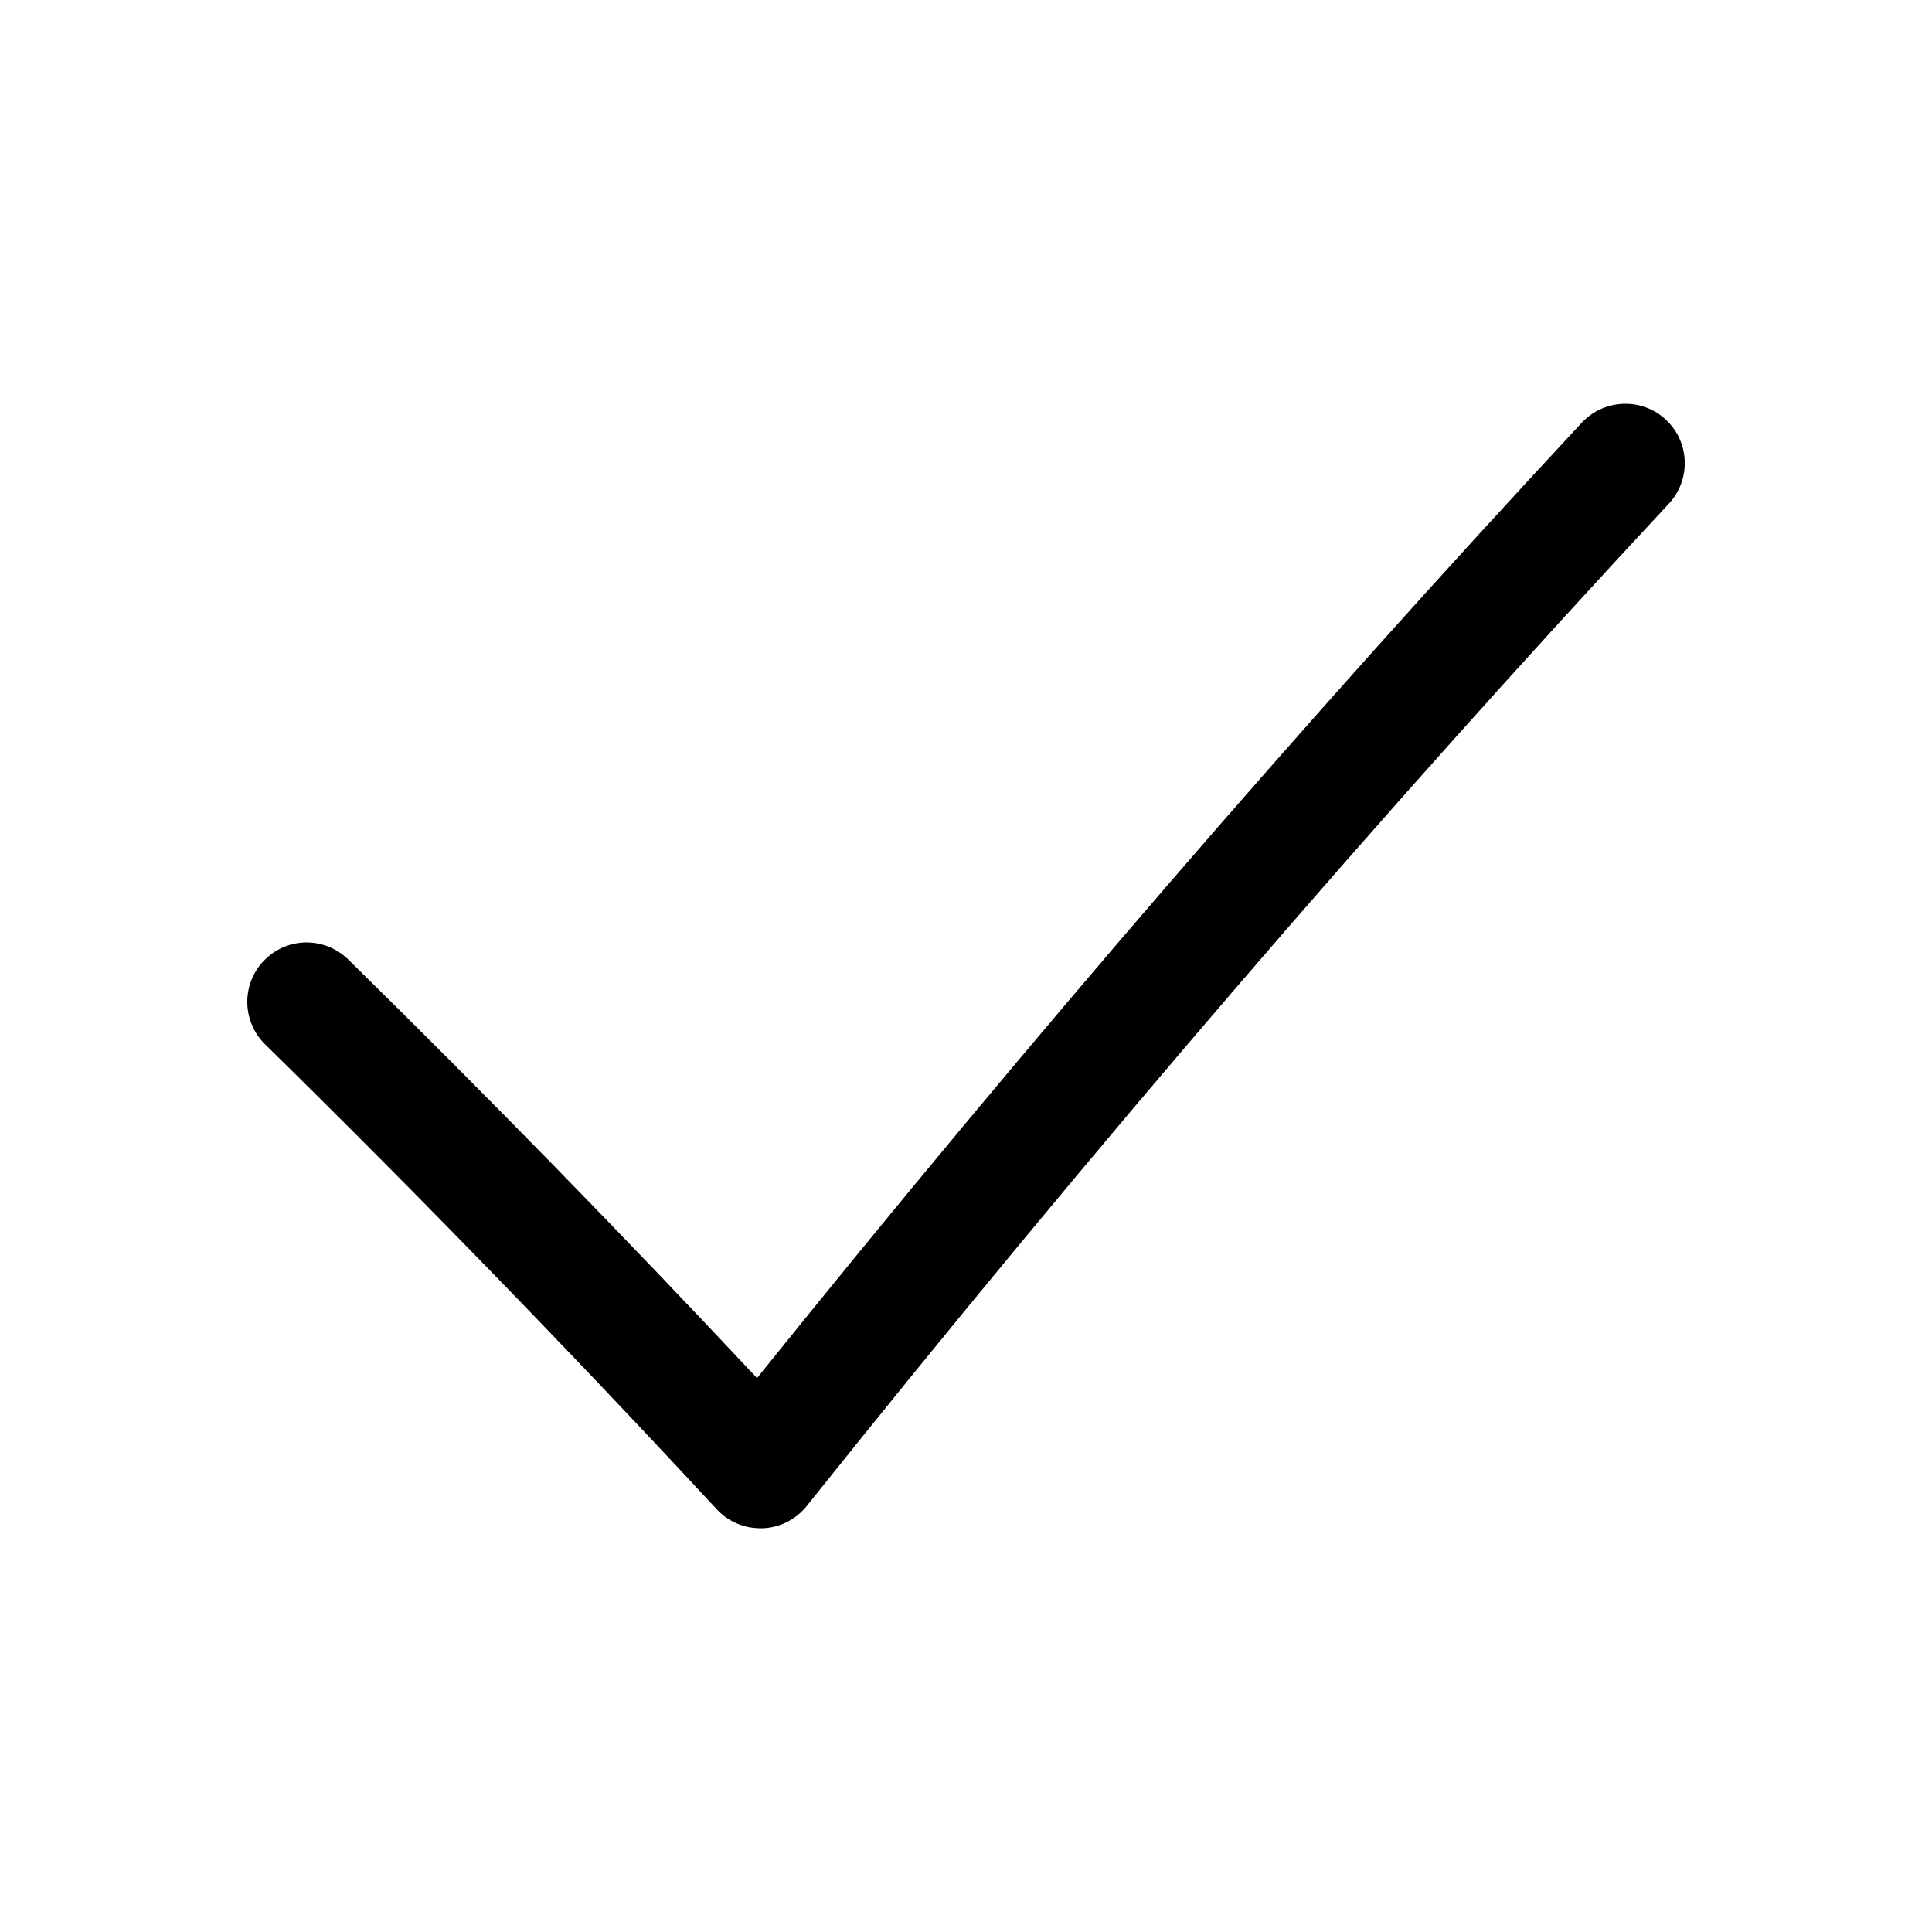 <?xml version="1.0" encoding="UTF-8"?>
<!-- Uploaded to: ICON Repo, www.svgrepo.com, Generator: ICON Repo Mixer Tools -->
<svg fill="#000000" width="800px" height="800px" version="1.1" viewBox="144 144 512 512" xmlns="http://www.w3.org/2000/svg">
 <path d="m214.03 398.49c-6.078 6.203-5.984 16.152 0.219 22.262 40.559 39.832 80.828 81.301 119.69 123.21 2.992 3.242 7.18 5.039 11.555 5.039h0.598c4.598-0.156 8.848-2.332 11.715-5.918 75.664-94.715 152.53-184.11 228.45-265.6 5.918-6.359 5.574-16.344-0.789-22.262-6.328-5.918-16.344-5.543-22.262 0.789-72.645 77.996-146.14 163.11-218.59 253.2-35.328-37.723-71.668-74.941-108.29-110.9-6.231-6.113-16.184-6.082-22.289 0.184z"/>
</svg>
